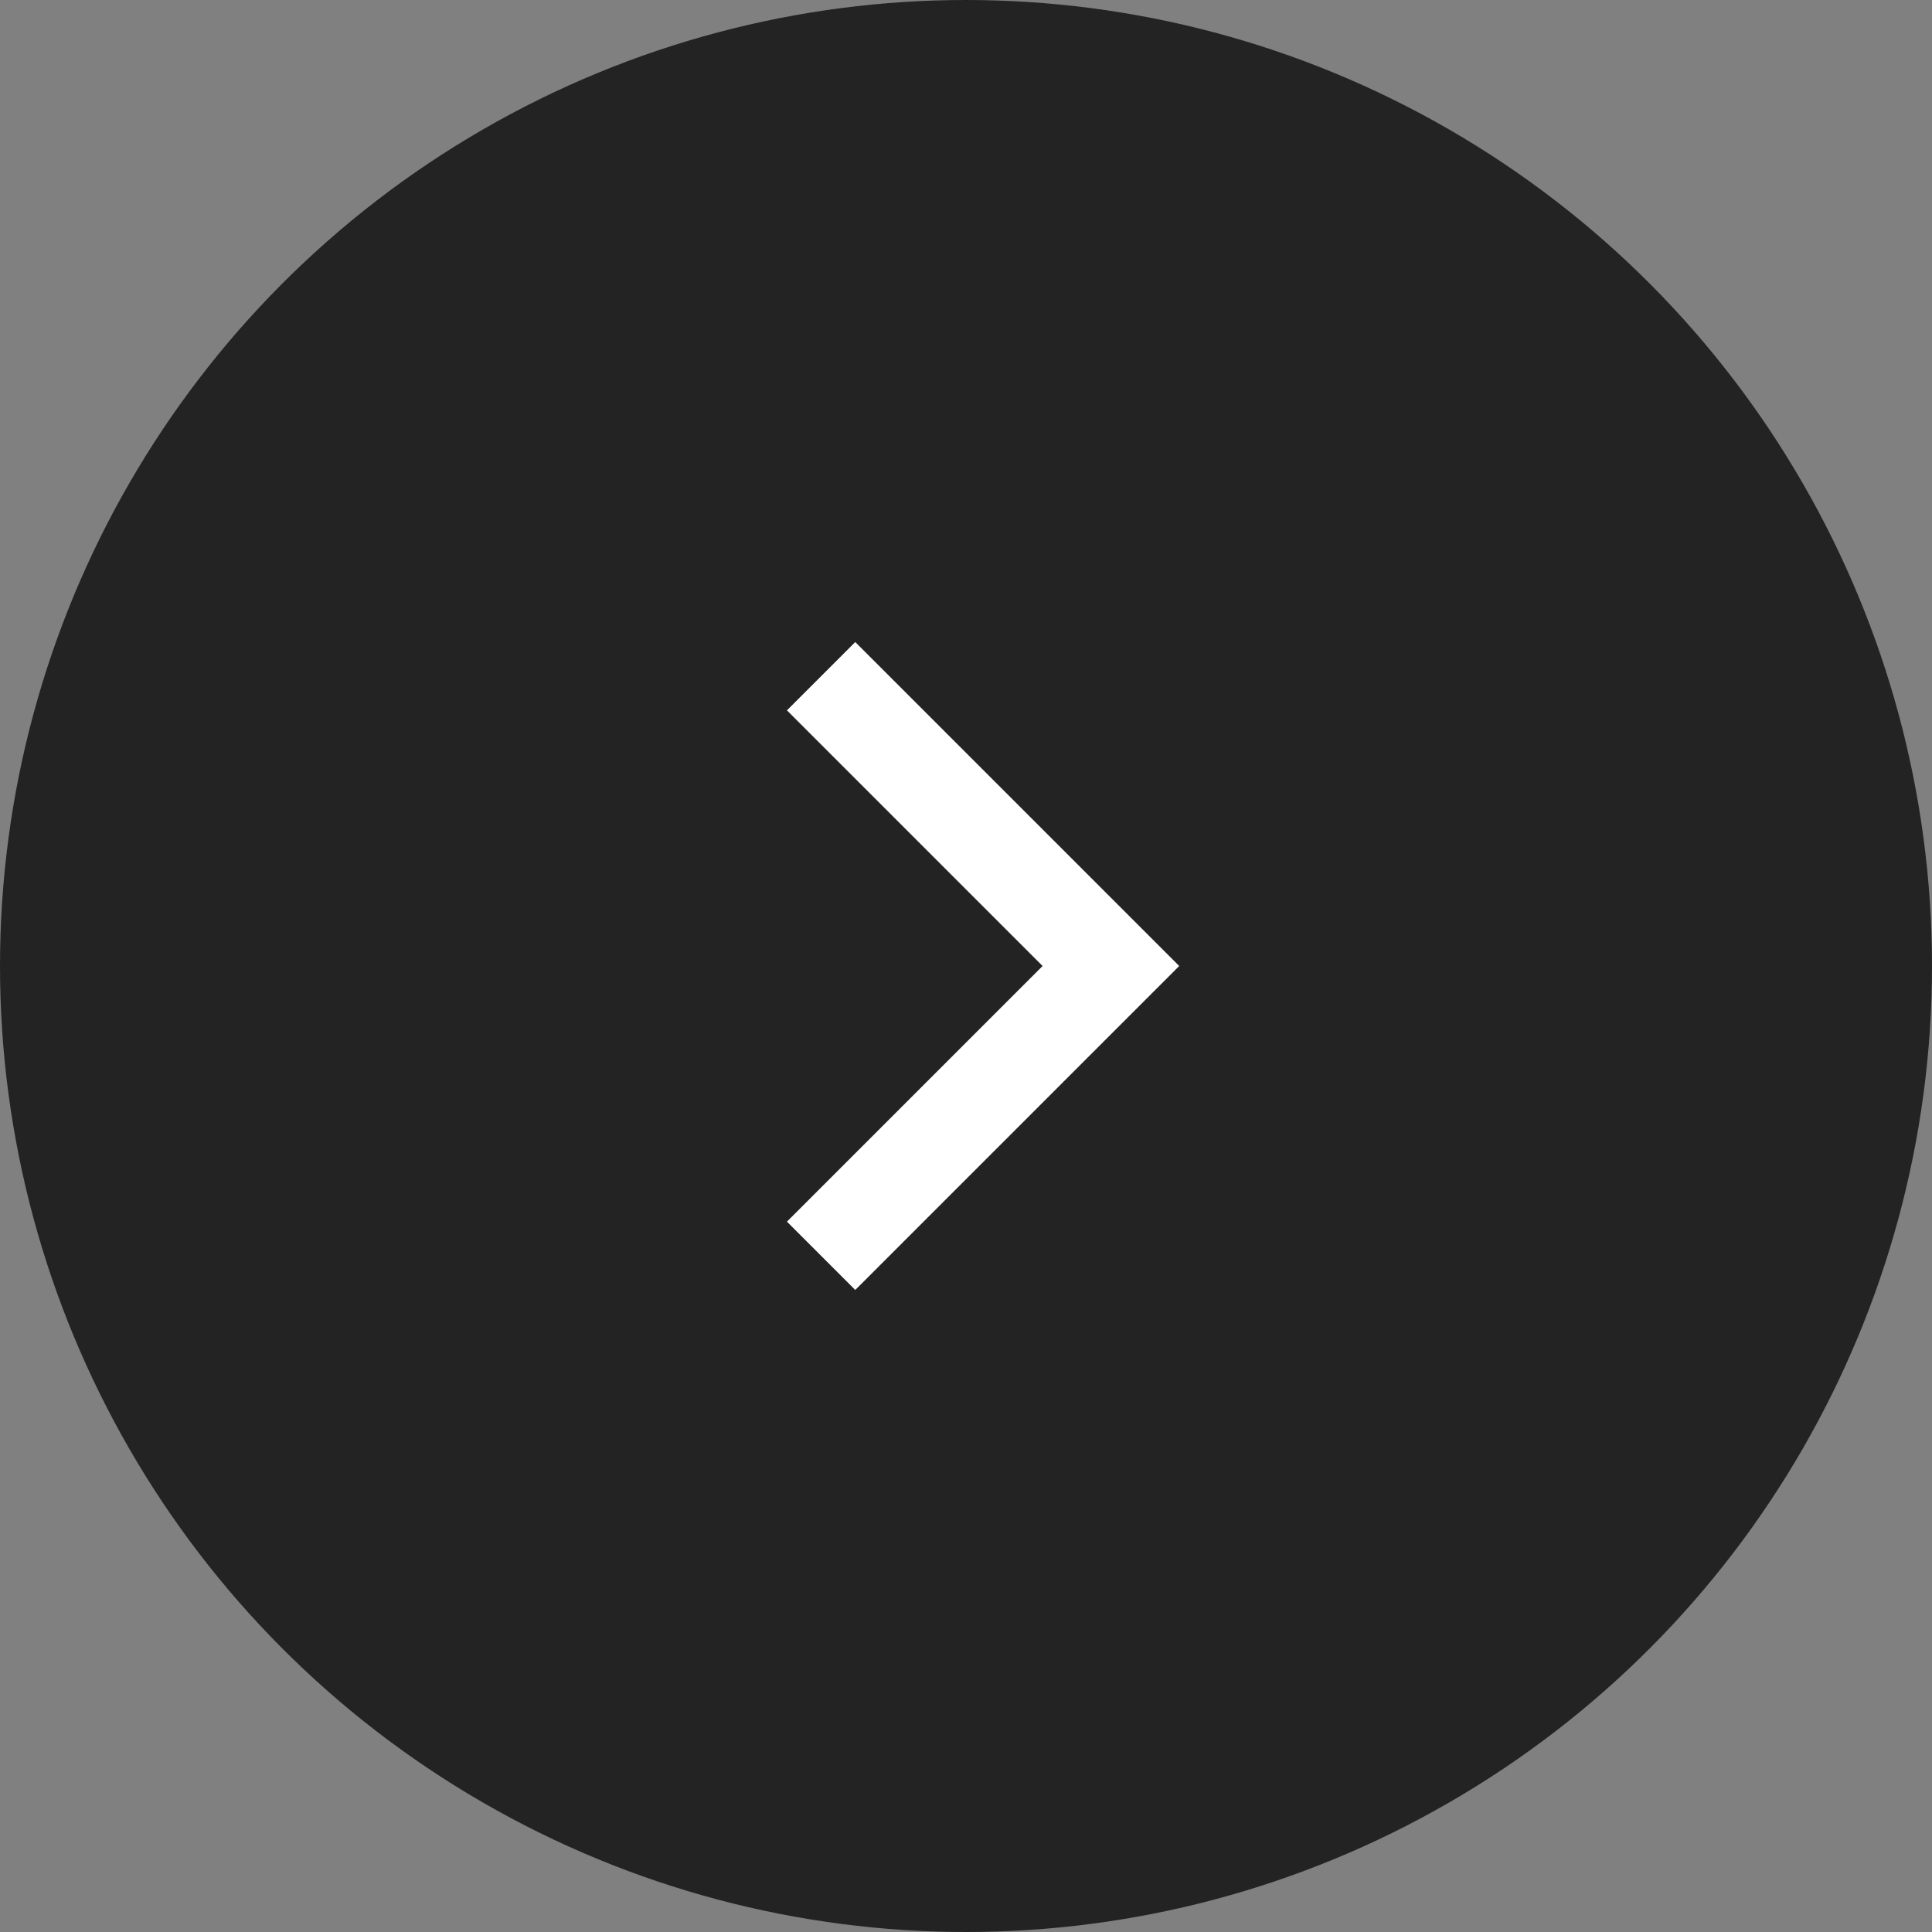 <svg width="40" height="40" viewBox="0 0 40 40" fill="none" xmlns="http://www.w3.org/2000/svg">
<rect x="0" y="0" width="40" height="40" fill="#808080" stroke="none"/>
<circle cx="20" cy="20" r="20" fill="#232323"/>
<path d="M17 26L23 20L17 14" stroke="white" stroke-width="2" stroke-miterlimit="10"/>
</svg>
